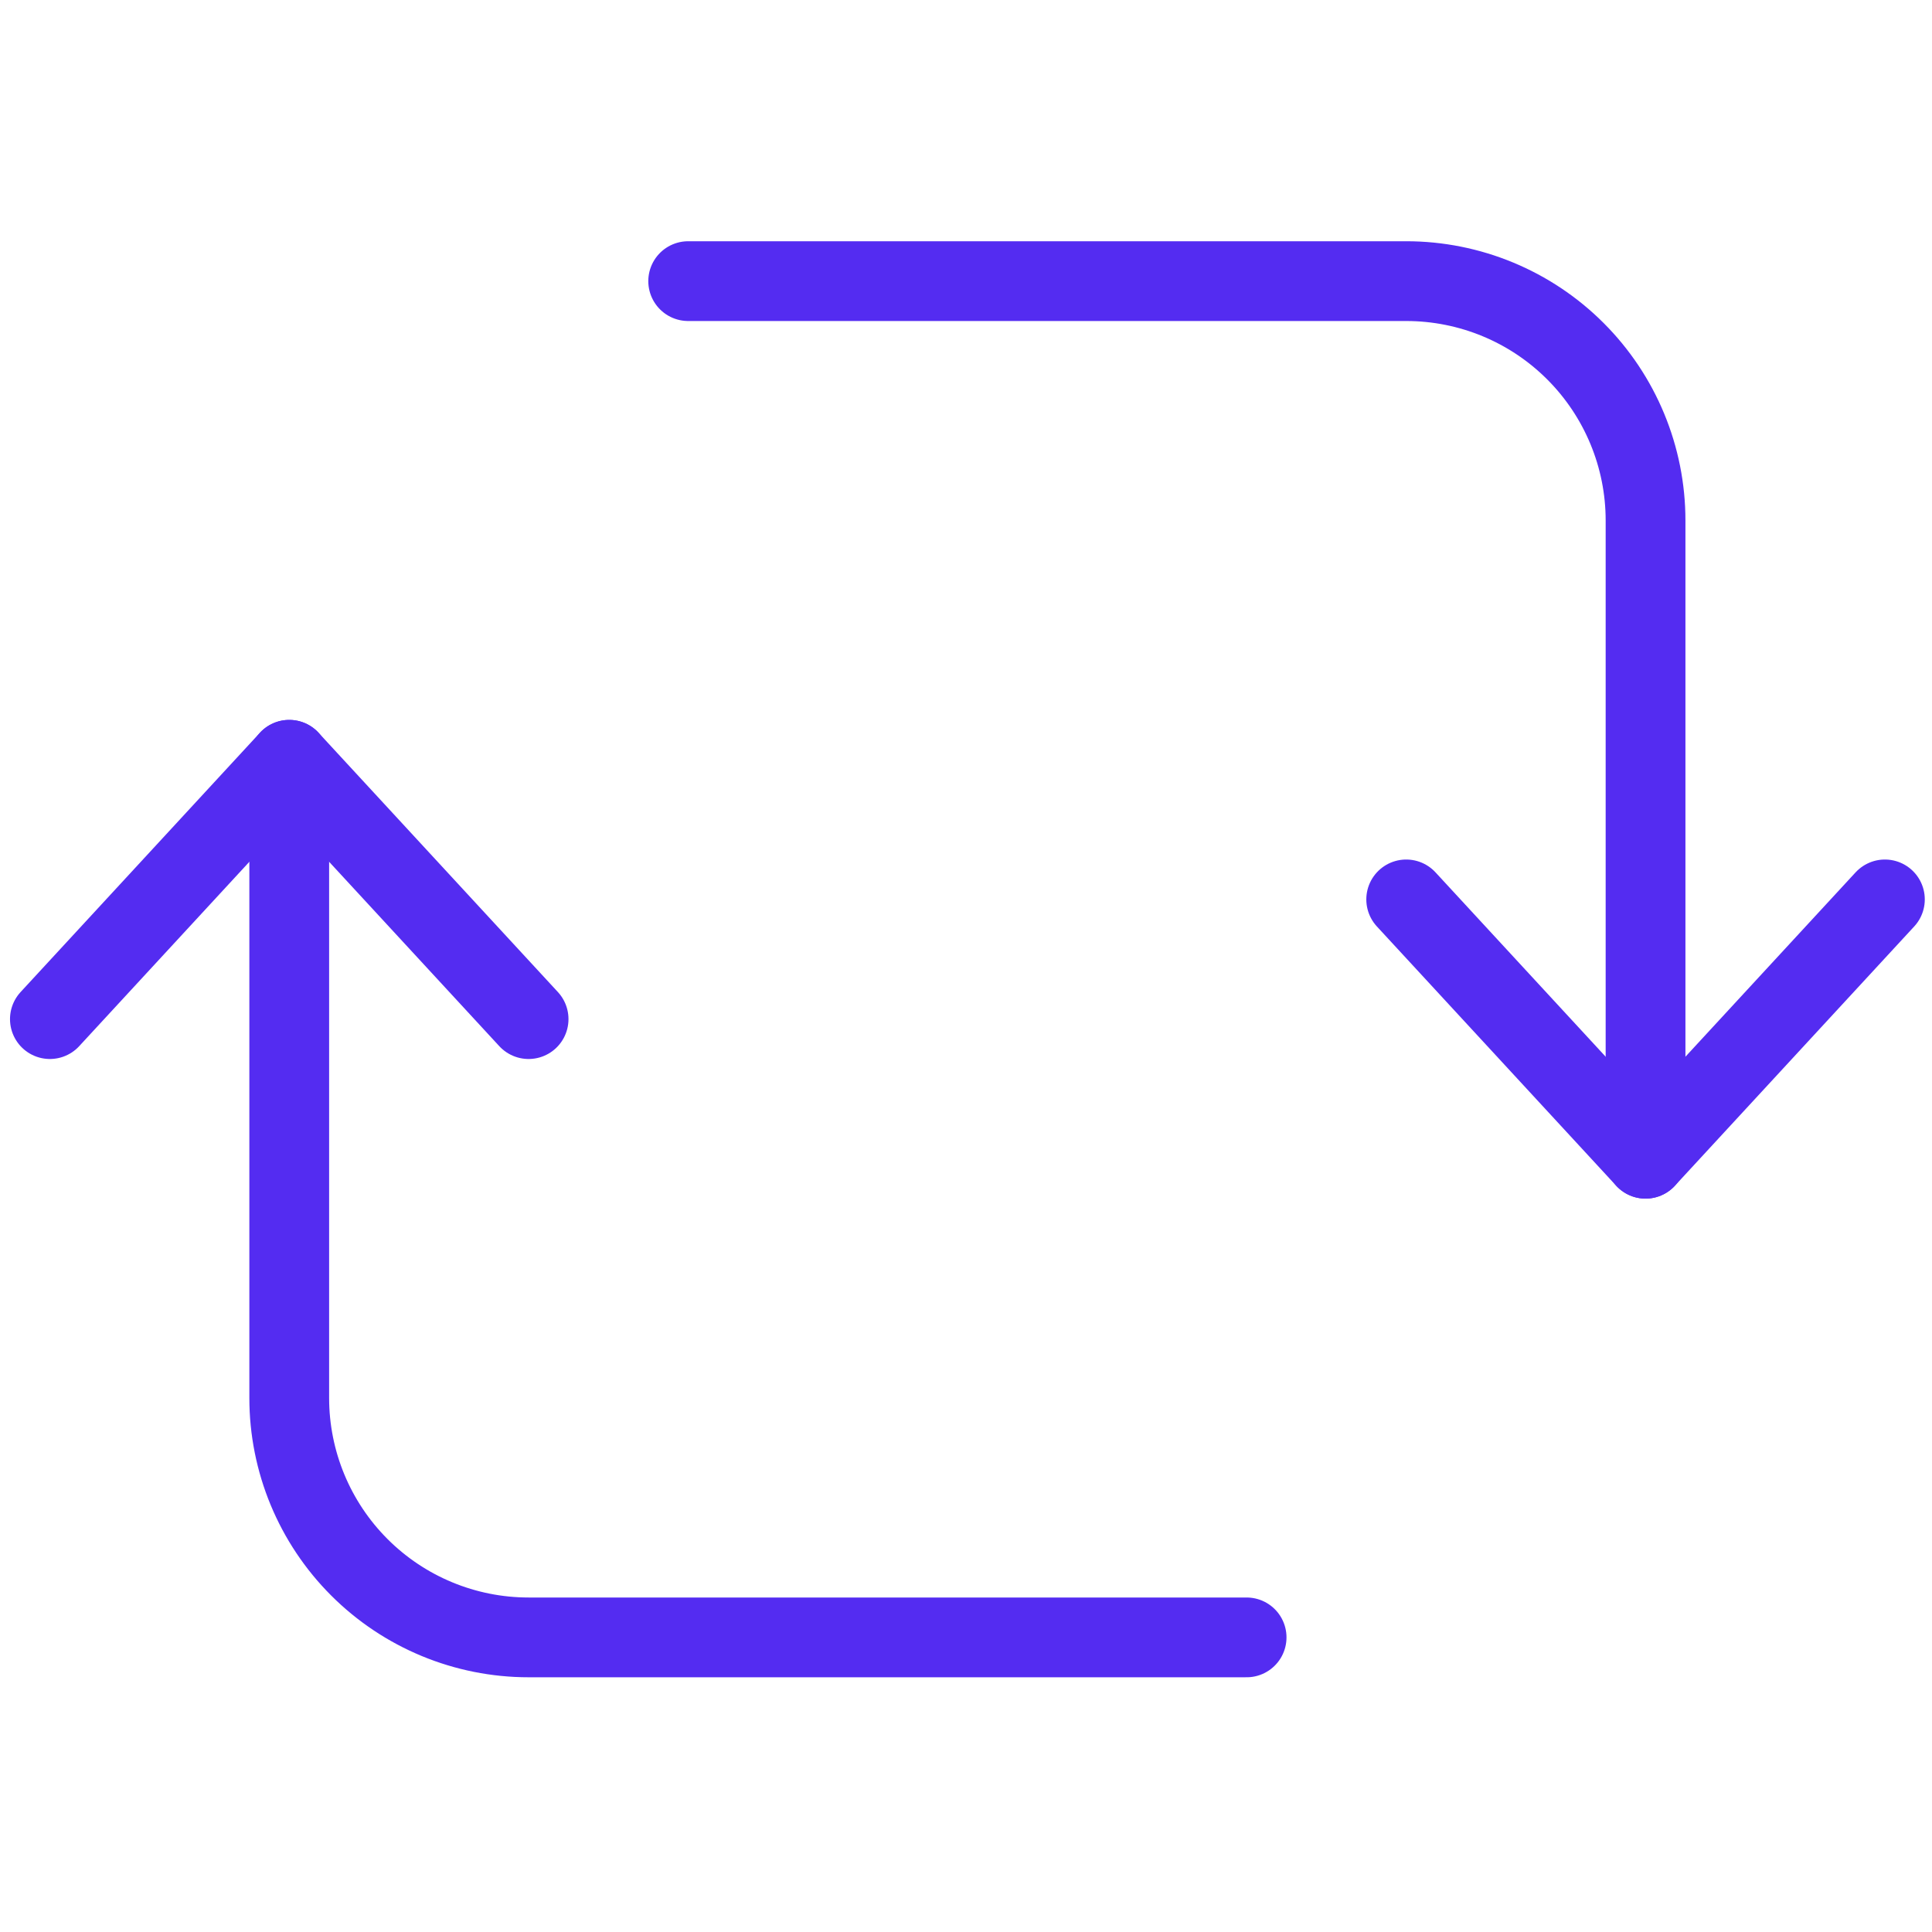 <svg xmlns="http://www.w3.org/2000/svg" fill="none" viewBox="0 0 45 45" height="45" width="45">
<g clip-path="url(#clip0_2116_6448)" id="Synchronize Arrows Square 1">
<g id="Group">
<path stroke-linejoin="round" stroke-linecap="round" stroke-width="1.858" stroke="#542CF1" d="M29.036 38.138H12.312C10.834 38.138 9.416 37.551 8.37 36.505C7.325 35.46 6.737 34.042 6.737 32.563V17.697" id="Vector"></path>
<path stroke-linejoin="round" stroke-linecap="round" stroke-width="1.858" stroke="#542CF1" d="M16.029 6.548H32.753C34.232 6.548 35.65 7.135 36.695 8.181C37.74 9.226 38.328 10.644 38.328 12.123V26.989" id="Vector_2"></path>
<path stroke-linejoin="round" stroke-linecap="round" stroke-width="1.858" stroke="#542CF1" d="M1.162 23.737L6.737 17.697L12.312 23.737" id="Vector_3"></path>
<path stroke-linejoin="round" stroke-linecap="round" stroke-width="1.858" stroke="#542CF1" d="M32.753 20.949L38.328 26.989L43.903 20.949" id="Vector_4"></path>
</g>
</g>
<defs>
<clipPath id="clip0_2116_6448">
<rect transform="translate(0.233 0.045)" fill="white" height="44.598" width="44.598"></rect>
</clipPath>
</defs>
</svg>
